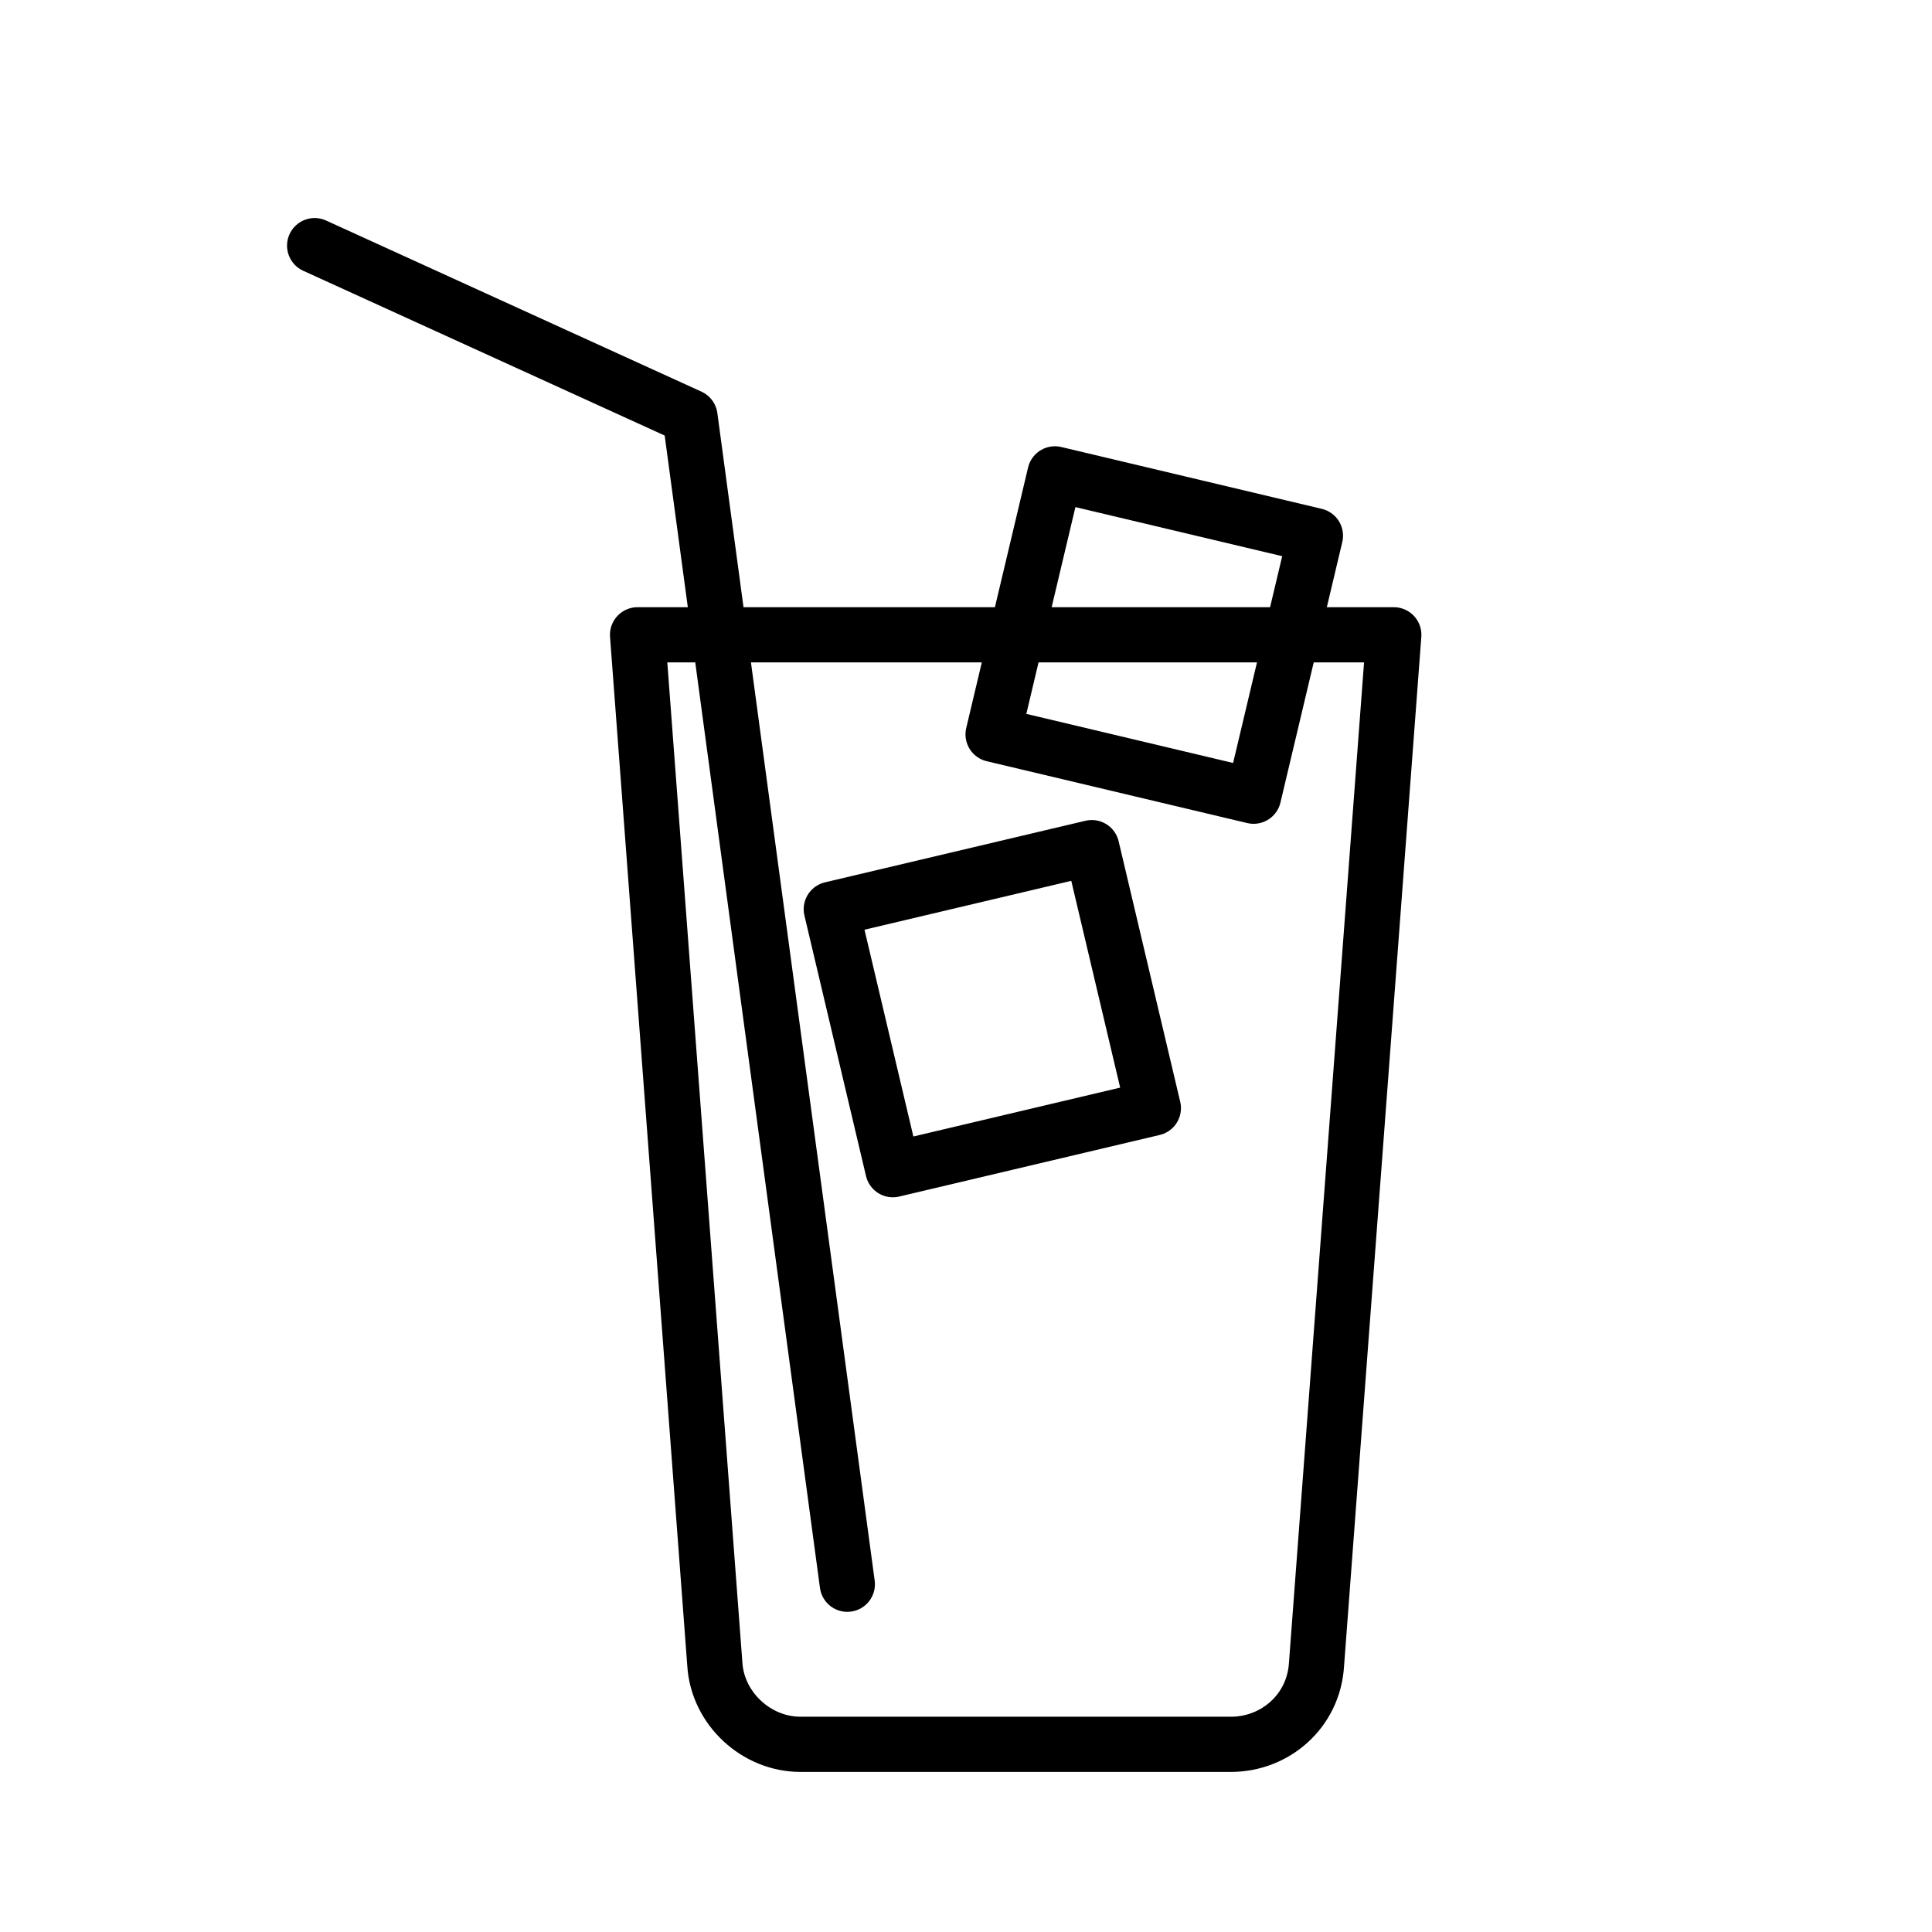 <?xml version="1.0" encoding="utf-8"?>
<!-- Generator: Adobe Illustrator 27.5.0, SVG Export Plug-In . SVG Version: 6.00 Build 0)  -->
<svg version="1.1" id="Layer_1" xmlns="http://www.w3.org/2000/svg" xmlns:xlink="http://www.w3.org/1999/xlink" x="0px" y="0px"
	 viewBox="0 0 70 70" style="enable-background:new 0 0 70 70;" xml:space="preserve">
<style type="text/css">
	.st0{fill:none;stroke:#000000;stroke-width:2;stroke-linecap:round;stroke-linejoin:round;}
	.st1{fill:none;stroke:#000000;stroke-width:2;stroke-linecap:round;stroke-linejoin:round;stroke-miterlimit:4;}
	.st2{fill:none;stroke:#000000;stroke-width:2;stroke-linecap:round;stroke-linejoin:round;stroke-miterlimit:4;}
</style>
<path class="st0" d="M44.6,63.2H29c-1.6,0-3-1.3-3.1-2.9L23.1,23h27.4l-2.8,37.3C47.6,62,46.2,63.2,44.6,63.2z"/>
<polyline class="st0" points="30.7,57.4 25,15.1 11.4,8.9 "/>
<rect x="37" y="18.2" transform="matrix(0.231 -0.973 0.973 0.231 9.726 58.404)" class="st1" width="9.7" height="9.7"/>
<rect x="31.1" y="31.7" transform="matrix(0.973 -0.23 0.23 0.973 -7.432 9.251)" class="st2" width="9.7" height="9.7"/>
</svg>
